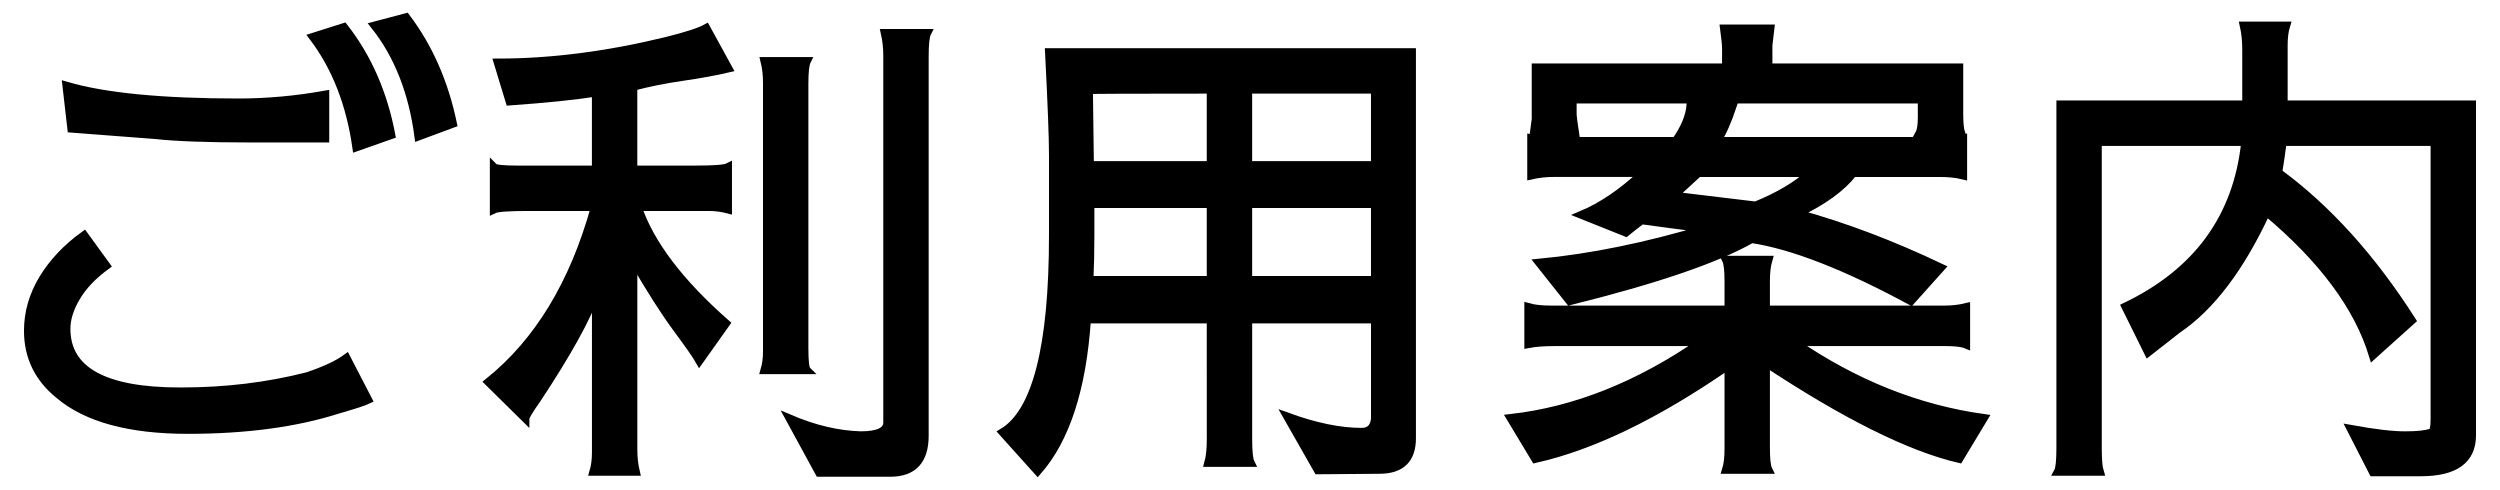 <?xml version="1.0" encoding="utf-8"?>
<!-- Generator: Adobe Illustrator 16.0.0, SVG Export Plug-In . SVG Version: 6.00 Build 0)  -->
<!DOCTYPE svg PUBLIC "-//W3C//DTD SVG 1.1//EN" "http://www.w3.org/Graphics/SVG/1.1/DTD/svg11.dtd">
<svg version="1.1" id="レイヤー_1" xmlns="http://www.w3.org/2000/svg" xmlns:xlink="http://www.w3.org/1999/xlink" x="0px"
	 y="0px" width="178.583px" height="35px" viewBox="0 0 178.583 35" enable-background="new 0 0 178.583 35" xml:space="preserve">
<title>about3</title>
<g>
	<g>
		<path stroke="#000000" stroke-width="0.567" stroke-miterlimit="10" d="M24.15,29.263c-3.006,0.963-6.586,1.444-10.742,1.444
			c-4.155,0-7.221-0.834-9.192-2.501c-1.479-1.197-2.219-2.725-2.219-4.579c0-1.291,0.353-2.522,1.057-3.698
			c0.728-1.197,1.714-2.241,2.959-3.135l1.585,2.184c-0.963,0.705-1.68,1.457-2.148,2.256c-0.471,0.797-0.704,1.55-0.704,2.254
			c0,2.982,2.699,4.473,8.102,4.473h0.141c3.123,0,6.116-0.363,8.981-1.092c1.244-0.422,2.172-0.855,2.782-1.303l1.55,2.994
			C26.017,28.699,25.3,28.935,24.15,29.263z M17.74,9.892c-2.936,0-5.153-0.082-6.656-0.246L5.096,9.188L4.744,6.123
			c2.724,0.799,6.82,1.197,12.293,1.197c2.043,0,4.107-0.188,6.198-0.563v3.136L17.74,9.892L17.74,9.892z M24.573,1.932
			c1.69,2.161,2.817,4.73,3.383,7.714l-2.501,0.88c-0.446-3.122-1.479-5.752-3.101-7.89L24.573,1.932z M29.011,1.228
			c1.62,2.137,2.734,4.673,3.346,7.606L29.891,9.75c-0.423-3.192-1.468-5.835-3.135-7.925L29.011,1.228z"/>
		<path stroke="#000000" stroke-width="0.567" stroke-miterlimit="10" d="M47.635,2.917c1.409-0.353,2.349-0.656,2.818-0.916
			l1.585,2.89c-0.894,0.211-1.985,0.411-3.276,0.599c-1.291,0.188-2.465,0.423-3.521,0.704v5.917h4.474
			c1.291,0,2.055-0.058,2.289-0.176v3.028c-0.445-0.116-0.904-0.176-1.373-0.176h-5.072c0.893,2.63,2.994,5.399,6.305,8.312
			l-1.901,2.678c-0.212-0.375-0.752-1.15-1.62-2.324c-0.869-1.174-1.902-2.794-3.1-4.859v13.523c0,0.562,0.059,1.092,0.176,1.585
			h-3.029c0.117-0.399,0.178-0.856,0.178-1.373V20.915c-0.635,1.785-2.032,4.311-4.191,7.572c-0.564,0.799-0.846,1.269-0.846,1.408
			l-2.643-2.605c3.545-2.841,6.082-7.01,7.607-12.503h-4.79c-1.386,0-2.194,0.06-2.43,0.176v-3.028
			c0.116,0.118,0.681,0.176,1.69,0.176h5.6V6.615c-1.479,0.235-3.534,0.446-6.163,0.634l-0.847-2.781
			C39.381,4.468,43.41,3.95,47.635,2.917z M57.462,5.981V24.86c0,0.938,0.06,1.467,0.177,1.584h-3.028
			c0.116-0.398,0.176-0.834,0.176-1.303V5.911c0-0.562-0.06-1.08-0.176-1.55h3.028C57.522,4.597,57.462,5.137,57.462,5.981z
			 M63.379,30.179V3.975c0-0.563-0.059-1.104-0.176-1.62h3.029c-0.118,0.233-0.178,0.799-0.178,1.689v27.085
			c0,1.763-0.821,2.644-2.465,2.644h-5.072l-2.112-3.875c1.761,0.752,3.452,1.149,5.071,1.197
			C62.746,31.095,63.379,30.789,63.379,30.179z"/>
		<path stroke="#000000" stroke-width="0.567" stroke-miterlimit="10" d="M86.486,22.817h-8.841
			c-0.33,4.931-1.504,8.547-3.521,10.848l-2.501-2.782c2.396-1.432,3.593-6.116,3.593-14.054v-5.775
			c0-1.222-0.095-3.663-0.281-7.326h25.926v27.578c0,1.502-0.774,2.254-2.325,2.254l-4.401,0.035l-2.185-3.839
			c1.996,0.728,3.769,1.093,5.317,1.093c0.563,0,0.881-0.306,0.951-0.916v-7.115h-9.055v8.523c0,0.916,0.059,1.491,0.178,1.727
			h-3.029c0.117-0.424,0.176-0.975,0.176-1.655L86.486,22.817L86.486,22.817z M86.486,6.404c-5.683,0-8.582,0.012-8.699,0.035
			l0.069,5.354h8.63V6.404z M86.486,14.575h-8.595v2.254c0,1.128-0.022,2.184-0.069,3.17h8.664V14.575z M98.217,11.793V6.404h-9.056
			v5.389H98.217z M98.217,19.999v-5.424h-9.056v5.424H98.217z"/>
		<path stroke="#000000" stroke-width="0.567" stroke-miterlimit="10" d="M126.325,18.556c-0.118,0.399-0.178,0.916-0.178,1.549
			v2.008h12.752c0.539,0,1.057-0.057,1.549-0.176v2.678c-0.281-0.117-0.764-0.176-1.443-0.176h-10.849
			c4.297,2.957,8.817,4.767,13.562,5.424l-1.762,2.924c-3.521-0.822-8.125-3.111-13.809-6.868v6.093c0,0.799,0.06,1.314,0.178,1.551
			h-3.029c0.117-0.377,0.176-0.881,0.176-1.516v-5.951c-5.119,3.545-9.721,5.775-13.807,6.691l-1.762-2.924
			c4.602-0.518,9.146-2.324,13.631-5.424h-10.496c-0.752,0-1.373,0.047-1.866,0.141v-2.643c0.423,0.119,0.962,0.176,1.62,0.176
			h12.68v-2.008c0-0.797-0.059-1.313-0.176-1.549H126.325z M136.502,21.515c-4.648-2.513-8.441-3.991-11.377-4.438
			c-2.513,1.433-6.845,2.911-12.997,4.438l-2.184-2.748c3.71-0.353,7.679-1.161,11.905-2.431c-1.526-0.188-3.054-0.387-4.58-0.599
			c-0.375,0.282-0.752,0.576-1.127,0.881l-3.17-1.268c1.455-0.61,2.924-1.608,4.402-2.994H111c-0.562,0-1.104,0.059-1.62,0.176
			V9.892c0.47,0.118,1.009,0.177,1.62,0.177h8.7c0.634-0.893,0.985-1.738,1.058-2.536h3.027c-0.375,1.127-0.751,1.972-1.127,2.536
			h15.921c0.587,0,1.14-0.059,1.655-0.177v2.642c-0.471-0.117-1.033-0.176-1.69-0.176h-6.164c-0.821,1.057-2.147,2.02-3.979,2.888
			c3.334,0.916,6.75,2.208,10.249,3.875L136.502,21.515z M137.278,7.108H112.34v1.021c0,0.164,0.059,0.635,0.176,1.409l-2.957,0.035
			l0.141-1.057V4.819h13.596V3.48c0-0.282-0.048-0.763-0.141-1.444h3.311l-0.141,1.198v1.585h13.631v3.346
			c0,0.634,0.047,1.092,0.141,1.374h-2.994c0.117-0.212,0.177-0.6,0.177-1.163L137.278,7.108L137.278,7.108z M119.561,13.978
			l5.848,0.704c1.666-0.682,2.97-1.455,3.908-2.324h-7.994L119.561,13.978z"/>
		<path stroke="#000000" stroke-width="0.567" stroke-miterlimit="10" d="M169.505,25.39c-1.057-3.477-3.594-6.893-7.606-10.25
			c-1.855,3.991-3.969,6.785-6.34,8.383l-2.113,1.654l-1.621-3.275c5.143-2.465,7.996-6.386,8.559-11.763h-10.531v21.872
			c0,0.821,0.047,1.385,0.142,1.689H147c0.117-0.211,0.179-0.773,0.179-1.689V7.461h13.276V3.552c0-0.635-0.06-1.209-0.176-1.727
			h3.028c-0.117,0.376-0.176,0.845-0.176,1.409v4.227h13.455v23.634c0,1.762-1.223,2.641-3.664,2.641h-3.416l-1.586-3.098
			c1.668,0.305,2.959,0.457,3.875,0.457s1.551-0.07,1.902-0.212c0.141-0.047,0.211-0.353,0.211-0.915V10.139h-10.848
			c-0.094,0.751-0.201,1.479-0.318,2.184c3.5,2.56,6.682,6.081,9.547,10.565L169.505,25.39z"/>
	</g>
</g>
</svg>
